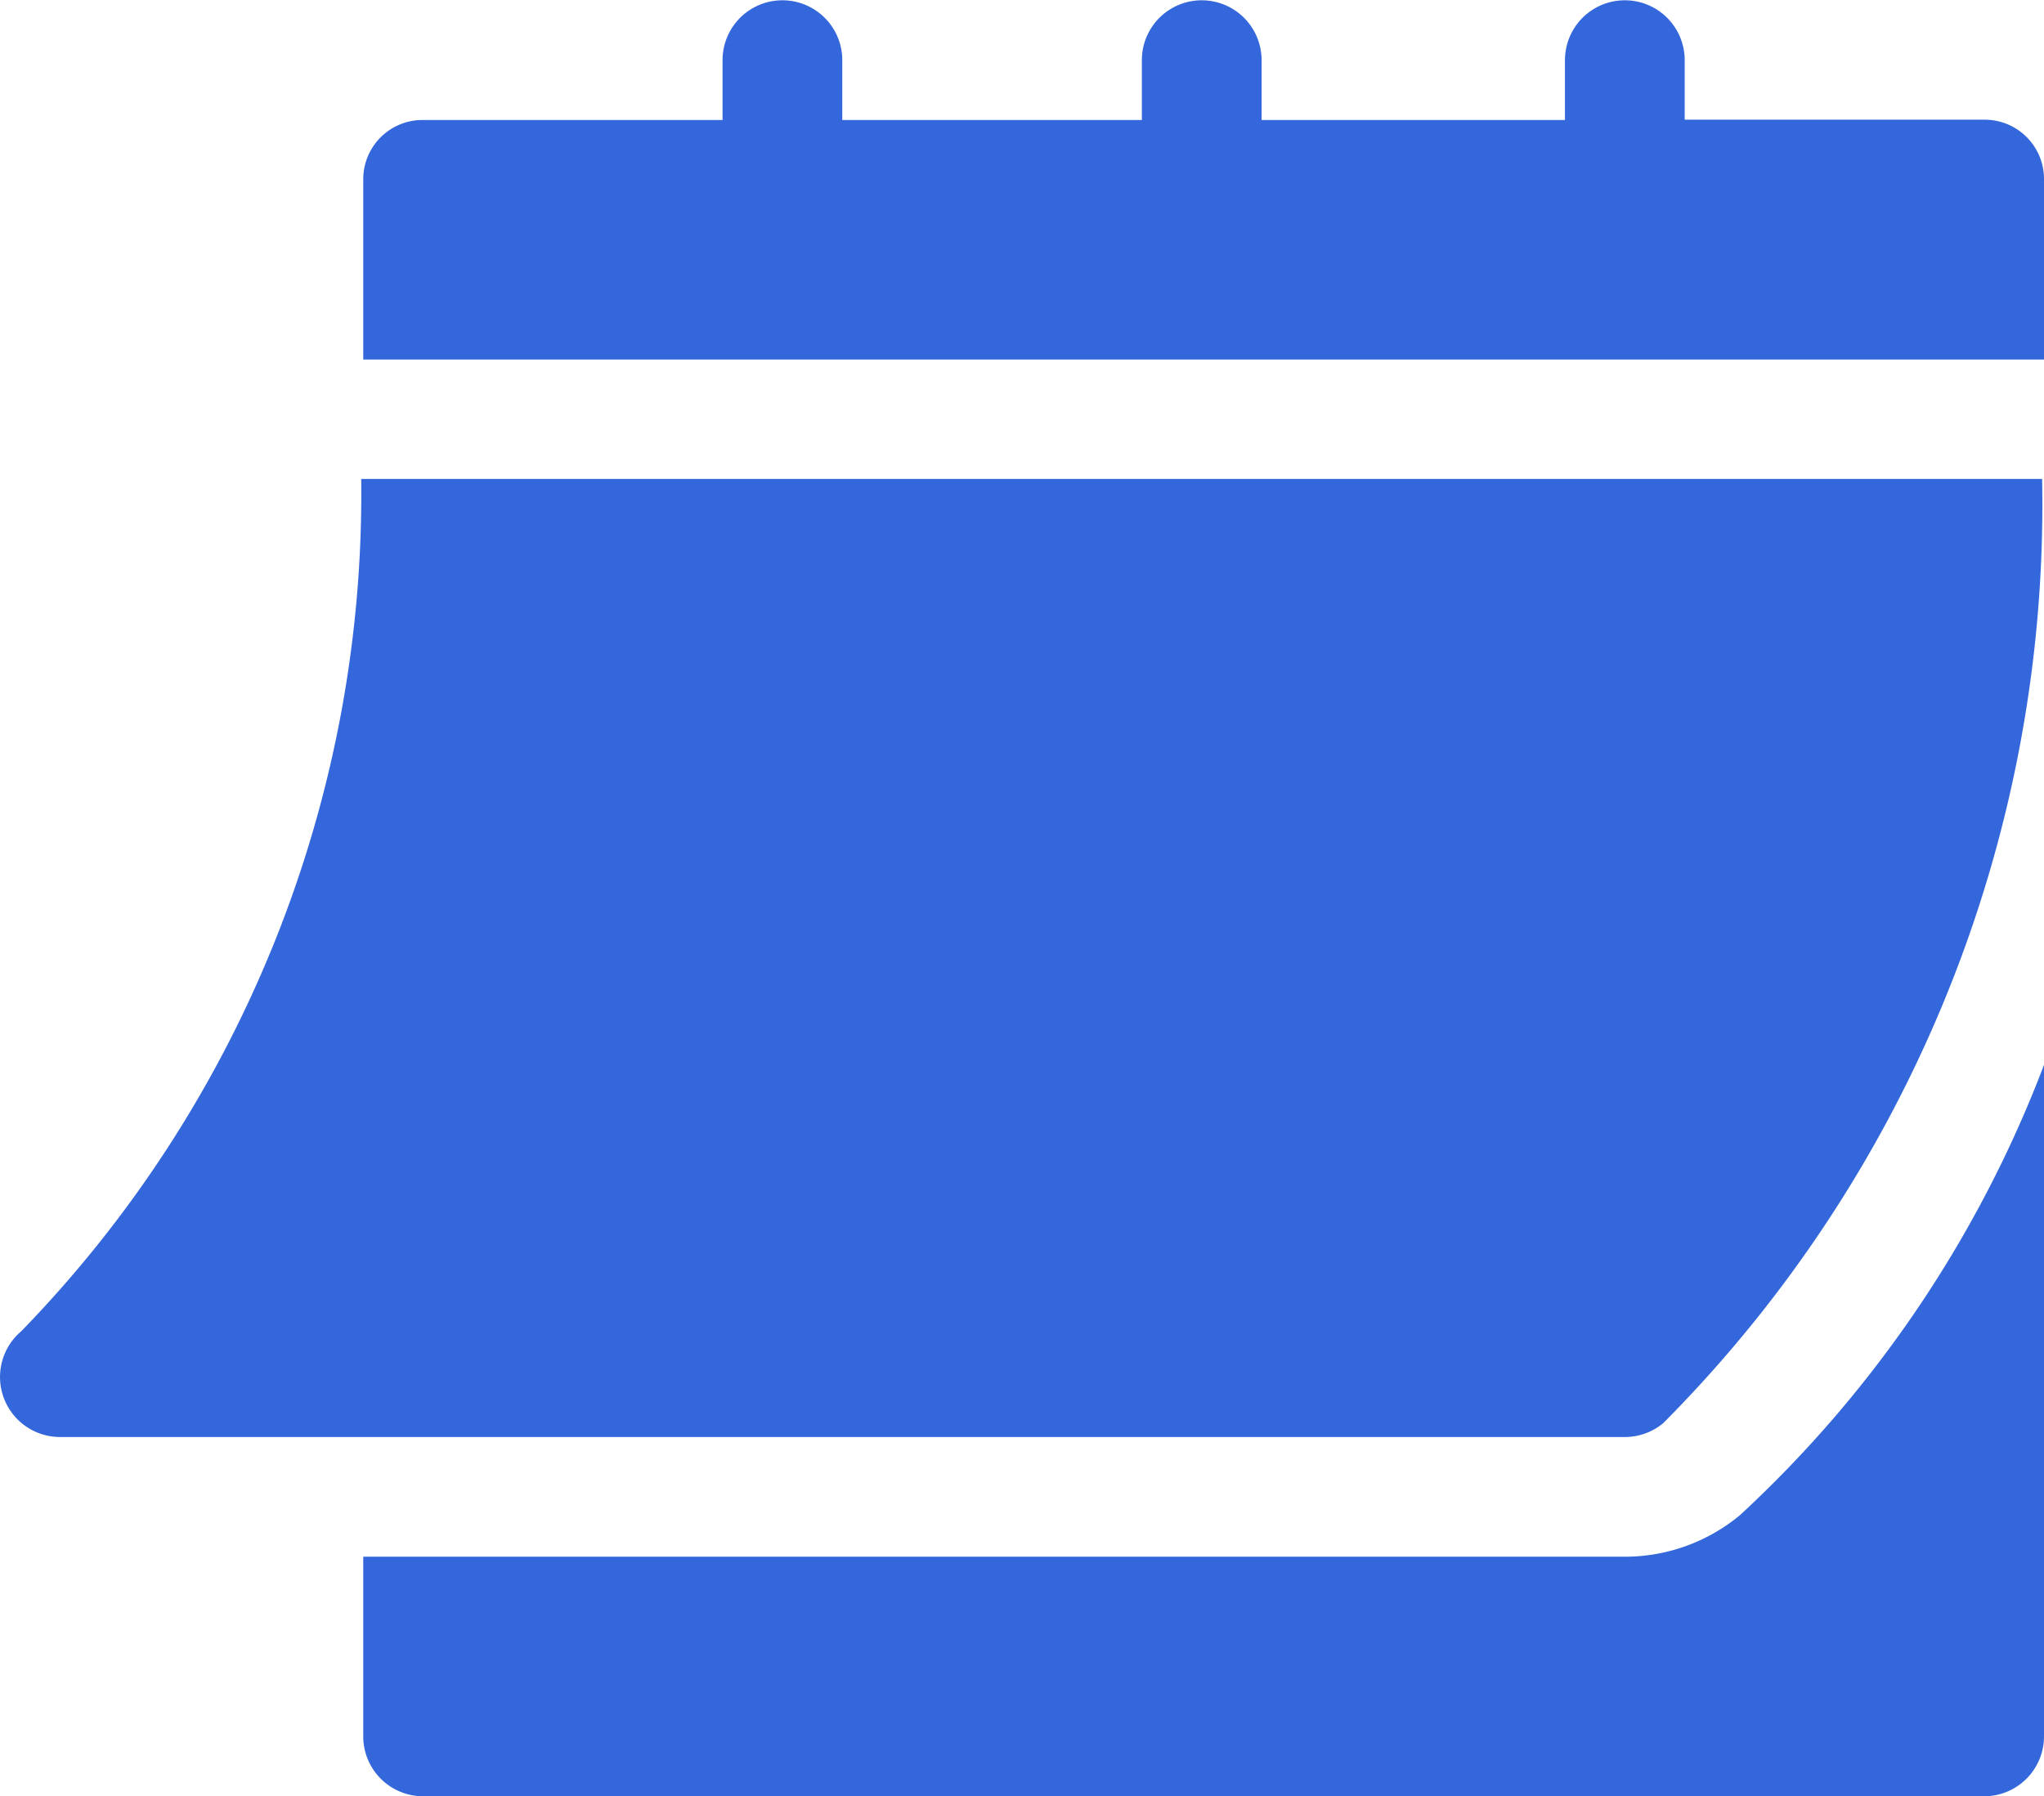 <svg xmlns="http://www.w3.org/2000/svg" width="14" height="12.305" viewBox="0 0 14 12.305">
    <g data-name="Raggruppa 226">
        <path data-name="Tracciato 90" d="M.41 157.551h10.719a.411.411 0 0 0 .263-.095 8.919 8.919 0 0 0 2.595-6.468H2.474a8.231 8.231 0 0 1-2.328 5.838.411.411 0 0 0 .264.725z" transform="translate(0 -147.707)" style="fill:#3467db"/>
        <path data-name="Tracciato 91" d="M102.078 31.808h-2.051V31.4a.41.41 0 1 0-.82 0v.41h-2.078v-.41a.41.41 0 0 0-.82 0v.41h-2.052v-.41a.41.41 0 1 0-.82 0v.41h-2.051a.406.406 0 0 0-.41.41v1.231h11.512v-1.232a.406.406 0 0 0-.41-.411z" transform="translate(-88.488 -30.988)" style="fill:#3467db"/>
        <path data-name="Tracciato 92" d="M100.408 300.924a1.234 1.234 0 0 1-.79.286h-8.641v1.231a.41.41 0 0 0 .41.41h10.692a.41.41 0 0 0 .41-.41v-4.6a8.13 8.13 0 0 1-2.081 3.083z" transform="translate(-88.489 -290.546)" style="fill:#3467db"/>
    </g>
</svg>
